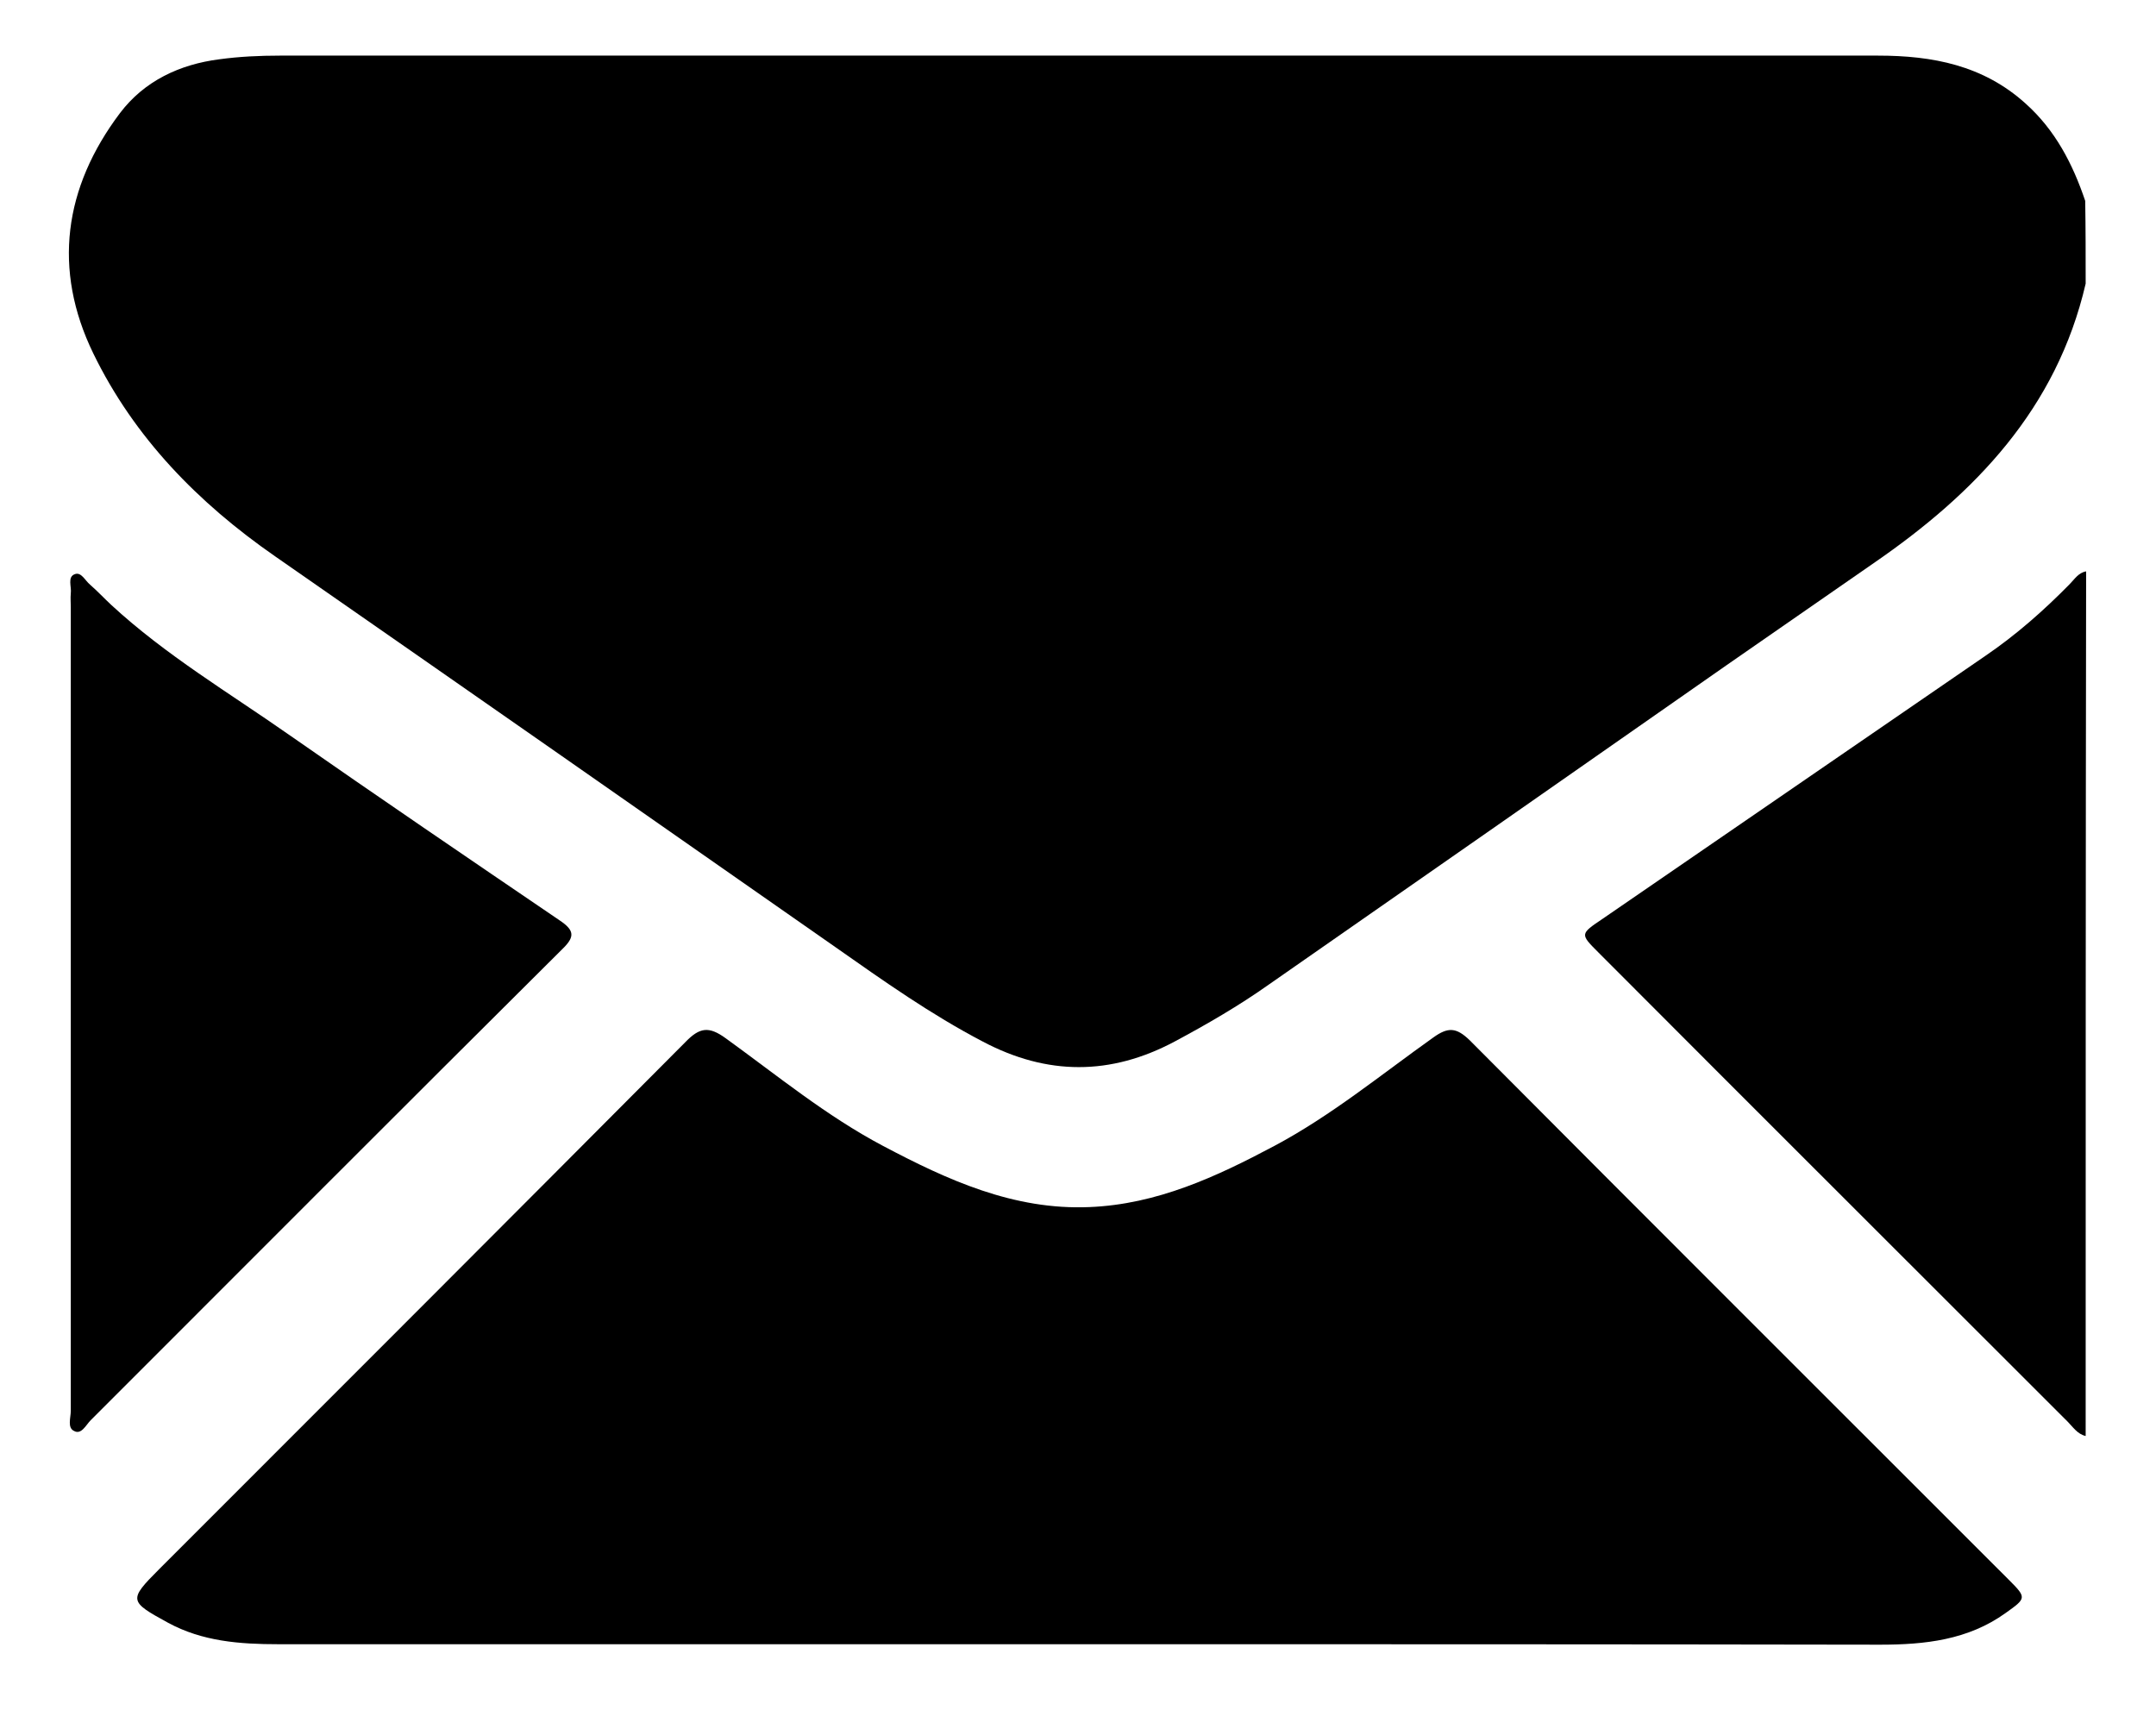 <?xml version="1.0" encoding="utf-8"?>
<!-- Generator: Adobe Illustrator 27.9.1, SVG Export Plug-In . SVG Version: 6.00 Build 0)  -->
<svg version="1.1" id="Layer_1" xmlns="http://www.w3.org/2000/svg" xmlns:xlink="http://www.w3.org/1999/xlink" x="0px" y="0px"
	 viewBox="0 0 469 372" style="enable-background:new 0 0 469 372;" xml:space="preserve">
<g>
	<g>
		<path d="M453.7,61.7c-6.3,27.2-24,45.6-46.1,60.8c-10.7,7.4-21.3,14.8-32,22.2c-33.2,23.2-66.4,46.4-99.6,69.5
			c-6.5,4.6-13.4,8.6-20.5,12.4c-13.9,7.4-27.7,7.4-41.7,0c-11.3-5.9-21.6-13.2-32-20.5c-40.6-28.4-81.3-56.8-122-85.1
			c-16.7-11.6-30.6-25.8-39.5-44.1s-6.4-36.1,5.8-52.3c5.3-7,13-10.6,21.6-11.7c4.4-0.6,8.8-0.8,13.2-0.8c115.9,0,231.7,0,347.6,0
			c11.9,0,22.9,2.1,32.1,10.4c6.5,5.8,10.3,13.2,13,21.2C453.7,49.7,453.7,55.7,453.7,61.7z"/>
		<path d="M453.7,312.4c-1.8-0.4-2.8-2-3.9-3.1c-34-34-68.1-68-102.1-102.1c-4-4-4-4,0.9-7.3c27.8-19.1,55.6-38.2,83.4-57.3
			c6.6-4.5,12.6-9.8,18.2-15.5c1.1-1.1,1.9-2.5,3.6-2.8C453.7,186.9,453.7,249.6,453.7,312.4z"/>
		<path d="M234.6,357.7c-58,0-116,0-174.1,0c-8.3,0-16.5-0.6-24-4.7c-8.4-4.6-8.6-4.9-1.9-11.6C72.8,303.2,111,265,149.1,226.7
			c3.1-3.2,5.1-3.5,8.8-0.8c11.2,8.1,21.9,16.9,34.2,23.4c14,7.4,28.4,14,44.9,13.3c14.7-0.6,27.6-6.6,40.2-13.3
			c12.4-6.6,23.2-15.5,34.6-23.6c3.2-2.3,5-2.2,7.9,0.6c39,39.2,78.2,78.3,117.3,117.4c3.9,3.9,3.8,4-0.7,7.2
			c-8.2,5.9-17.6,6.9-27.3,6.9C350.9,357.7,292.8,357.7,234.6,357.7z"/>
		<path d="M15.4,218.1c0-28.7,0-57.3,0-86c0-1-0.1-2,0-3c0.2-1.5-0.8-3.6,0.9-4.2c1.4-0.5,2.2,1.4,3.3,2.3c1.6,1.4,3.1,3,4.6,4.4
			c11.8,10.9,25.6,19.1,38.6,28.2c19.5,13.6,39.2,27,58.9,40.4c3.3,2.2,3.4,3.6,0.6,6.3C88,240.6,53.9,274.8,19.7,309
			c-1,1-2,3.2-3.6,2.3c-1.5-0.7-0.7-2.9-0.7-4.4C15.4,277.4,15.4,247.8,15.4,218.1z"/>
	</g>
</g>
</svg>
